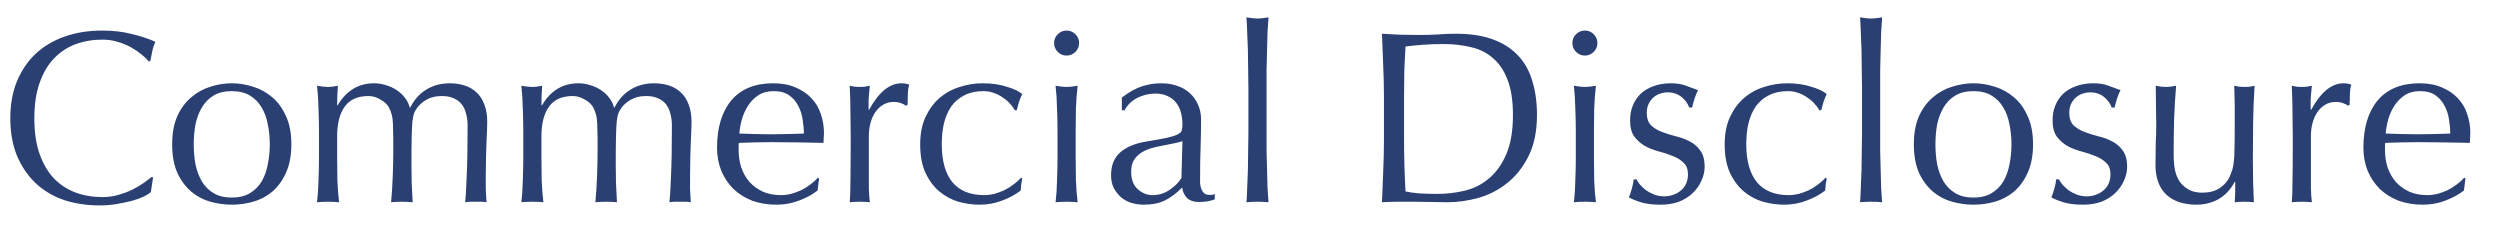 <svg width="632" height="62" viewBox="0 0 632 62" fill="none" xmlns="http://www.w3.org/2000/svg">
<mask id="mask0_502_852" style="mask-type:alpha" maskUnits="userSpaceOnUse" x="0" y="0" width="632" height="62">
<rect width="632" height="62" fill="#D9D9D9"/>
</mask>
<g mask="url(#mask0_502_852)">
<path d="M38.13 48.582C37.758 48.913 37.159 49.285 36.332 49.698C35.547 50.07 34.575 50.421 33.418 50.752C32.302 51.041 31.041 51.31 29.636 51.558C28.231 51.806 26.763 51.93 25.234 51.93C21.969 51.93 18.951 51.475 16.182 50.566C13.413 49.615 11.015 48.189 8.99 46.288C7.006 44.387 5.435 42.072 4.278 39.344C3.162 36.575 2.604 33.433 2.604 29.92C2.604 26.407 3.162 23.286 4.278 20.558C5.435 17.789 7.027 15.453 9.052 13.552C11.119 11.651 13.578 10.204 16.43 9.212C19.282 8.22 22.423 7.724 25.854 7.724C28.582 7.724 31.062 8.013 33.294 8.592C35.567 9.129 37.572 9.791 39.308 10.576C38.977 11.155 38.709 11.94 38.502 12.932C38.295 13.924 38.13 14.751 38.006 15.412L37.634 15.536C37.221 15.04 36.642 14.482 35.898 13.862C35.154 13.242 34.286 12.643 33.294 12.064C32.302 11.485 31.186 11.01 29.946 10.638C28.706 10.225 27.342 10.018 25.854 10.018C23.415 10.018 21.142 10.411 19.034 11.196C16.967 11.981 15.149 13.201 13.578 14.854C12.049 16.466 10.85 18.533 9.982 21.054C9.114 23.534 8.68 26.489 8.68 29.92C8.68 33.351 9.114 36.327 9.982 38.848C10.85 41.328 12.049 43.395 13.578 45.048C15.149 46.66 16.967 47.859 19.034 48.644C21.142 49.429 23.415 49.822 25.854 49.822C27.342 49.822 28.706 49.636 29.946 49.264C31.227 48.892 32.385 48.458 33.418 47.962C34.493 47.425 35.443 46.867 36.27 46.288C37.138 45.668 37.861 45.131 38.44 44.676L38.688 44.924L38.13 48.582ZM48.98 36.492C48.98 38.228 49.124 39.902 49.413 41.514C49.744 43.126 50.282 44.573 51.026 45.854C51.77 47.094 52.761 48.086 54.002 48.83C55.242 49.574 56.771 49.946 58.59 49.946C60.408 49.946 61.938 49.574 63.178 48.83C64.418 48.086 65.409 47.094 66.153 45.854C66.897 44.573 67.414 43.126 67.704 41.514C68.034 39.902 68.2 38.228 68.2 36.492C68.2 34.756 68.034 33.082 67.704 31.47C67.414 29.858 66.897 28.432 66.153 27.192C65.409 25.911 64.418 24.898 63.178 24.154C61.938 23.41 60.408 23.038 58.59 23.038C56.771 23.038 55.242 23.41 54.002 24.154C52.761 24.898 51.77 25.911 51.026 27.192C50.282 28.432 49.744 29.858 49.413 31.47C49.124 33.082 48.98 34.756 48.98 36.492ZM43.523 36.492C43.523 33.681 43.958 31.305 44.825 29.362C45.735 27.378 46.913 25.787 48.359 24.588C49.806 23.348 51.418 22.459 53.196 21.922C55.014 21.343 56.812 21.054 58.59 21.054C60.408 21.054 62.206 21.343 63.983 21.922C65.761 22.459 67.373 23.348 68.82 24.588C70.266 25.787 71.424 27.378 72.291 29.362C73.201 31.305 73.656 33.681 73.656 36.492C73.656 39.303 73.201 41.7 72.291 43.684C71.424 45.627 70.266 47.218 68.82 48.458C67.373 49.657 65.761 50.504 63.983 51C62.206 51.496 60.408 51.744 58.59 51.744C56.812 51.744 55.014 51.496 53.196 51C51.418 50.504 49.806 49.657 48.359 48.458C46.913 47.218 45.735 45.627 44.825 43.684C43.958 41.7 43.523 39.303 43.523 36.492ZM80.641 33.268C80.641 31.408 80.599 29.465 80.517 27.44C80.475 25.373 80.351 23.451 80.145 21.674C81.302 21.881 82.232 21.984 82.935 21.984C83.265 21.984 83.617 21.963 83.989 21.922C84.402 21.839 84.877 21.757 85.415 21.674C85.291 23.327 85.229 24.981 85.229 26.634H85.353C87.543 22.914 90.623 21.054 94.591 21.054C95.624 21.054 96.637 21.219 97.629 21.55C98.621 21.839 99.509 22.253 100.295 22.79C101.121 23.327 101.824 23.989 102.403 24.774C102.981 25.518 103.374 26.324 103.581 27.192H103.705C104.697 25.208 106.04 23.699 107.735 22.666C109.471 21.591 111.455 21.054 113.687 21.054C115.051 21.054 116.311 21.24 117.469 21.612C118.626 21.984 119.618 22.563 120.445 23.348C121.313 24.133 121.974 25.146 122.429 26.386C122.925 27.626 123.173 29.114 123.173 30.85C123.173 31.553 123.152 32.317 123.111 33.144C123.069 33.971 123.028 34.942 122.987 36.058C122.945 37.133 122.904 38.373 122.863 39.778C122.821 41.142 122.801 42.733 122.801 44.552C122.801 45.668 122.801 46.743 122.801 47.776C122.842 48.809 122.904 49.925 122.987 51.124C122.532 51.041 122.077 51 121.623 51C121.168 51 120.734 51 120.321 51C119.866 51 119.411 51 118.957 51C118.502 51 118.047 51.041 117.593 51.124C117.717 50.091 117.841 48.003 117.965 44.862C118.13 41.721 118.213 37.339 118.213 31.718C118.213 30.685 118.089 29.713 117.841 28.804C117.634 27.895 117.283 27.109 116.787 26.448C116.291 25.787 115.629 25.27 114.803 24.898C113.976 24.485 112.943 24.278 111.703 24.278C110.215 24.278 108.954 24.567 107.921 25.146C106.887 25.725 106.081 26.407 105.503 27.192C105.172 27.647 104.903 28.101 104.697 28.556C104.531 29.011 104.387 29.713 104.263 30.664C104.18 31.573 104.118 32.875 104.077 34.57C104.035 36.223 104.015 38.517 104.015 41.452C104.015 43.229 104.035 44.862 104.077 46.35C104.159 47.797 104.242 49.388 104.325 51.124C103.374 51.041 102.465 51 101.597 51C100.729 51 99.819 51.041 98.869 51.124C99.075 48.851 99.22 46.536 99.303 44.18C99.385 41.824 99.427 39.509 99.427 37.236C99.427 35.293 99.406 33.785 99.365 32.71C99.365 31.594 99.323 30.726 99.241 30.106C99.158 29.445 99.034 28.907 98.869 28.494C98.745 28.081 98.559 27.626 98.311 27.13C97.856 26.345 97.133 25.683 96.141 25.146C95.19 24.567 94.198 24.278 93.165 24.278C90.437 24.278 88.432 25.167 87.151 26.944C85.869 28.721 85.229 31.222 85.229 34.446V39.716C85.229 41.576 85.249 43.539 85.291 45.606C85.373 47.631 85.518 49.471 85.725 51.124C84.774 51.041 83.844 51 82.935 51C82.025 51 81.095 51.041 80.145 51.124C80.351 49.471 80.475 47.631 80.517 45.606C80.599 43.539 80.641 41.576 80.641 39.716V33.268ZM132.287 33.268C132.287 31.408 132.246 29.465 132.163 27.44C132.122 25.373 131.998 23.451 131.791 21.674C132.949 21.881 133.879 21.984 134.581 21.984C134.912 21.984 135.263 21.963 135.635 21.922C136.049 21.839 136.524 21.757 137.061 21.674C136.937 23.327 136.875 24.981 136.875 26.634H136.999C139.19 22.914 142.269 21.054 146.237 21.054C147.271 21.054 148.283 21.219 149.275 21.55C150.267 21.839 151.156 22.253 151.941 22.79C152.768 23.327 153.471 23.989 154.049 24.774C154.628 25.518 155.021 26.324 155.227 27.192H155.351C156.343 25.208 157.687 23.699 159.381 22.666C161.117 21.591 163.101 21.054 165.333 21.054C166.697 21.054 167.958 21.24 169.115 21.612C170.273 21.984 171.265 22.563 172.091 23.348C172.959 24.133 173.621 25.146 174.075 26.386C174.571 27.626 174.819 29.114 174.819 30.85C174.819 31.553 174.799 32.317 174.757 33.144C174.716 33.971 174.675 34.942 174.633 36.058C174.592 37.133 174.551 38.373 174.509 39.778C174.468 41.142 174.447 42.733 174.447 44.552C174.447 45.668 174.447 46.743 174.447 47.776C174.489 48.809 174.551 49.925 174.633 51.124C174.179 51.041 173.724 51 173.269 51C172.815 51 172.381 51 171.967 51C171.513 51 171.058 51 170.603 51C170.149 51 169.694 51.041 169.239 51.124C169.363 50.091 169.487 48.003 169.611 44.862C169.777 41.721 169.859 37.339 169.859 31.718C169.859 30.685 169.735 29.713 169.487 28.804C169.281 27.895 168.929 27.109 168.433 26.448C167.937 25.787 167.276 25.27 166.449 24.898C165.623 24.485 164.589 24.278 163.349 24.278C161.861 24.278 160.601 24.567 159.567 25.146C158.534 25.725 157.728 26.407 157.149 27.192C156.819 27.647 156.55 28.101 156.343 28.556C156.178 29.011 156.033 29.713 155.909 30.664C155.827 31.573 155.765 32.875 155.723 34.57C155.682 36.223 155.661 38.517 155.661 41.452C155.661 43.229 155.682 44.862 155.723 46.35C155.806 47.797 155.889 49.388 155.971 51.124C155.021 51.041 154.111 51 153.243 51C152.375 51 151.466 51.041 150.515 51.124C150.722 48.851 150.867 46.536 150.949 44.18C151.032 41.824 151.073 39.509 151.073 37.236C151.073 35.293 151.053 33.785 151.011 32.71C151.011 31.594 150.97 30.726 150.887 30.106C150.805 29.445 150.681 28.907 150.515 28.494C150.391 28.081 150.205 27.626 149.957 27.13C149.503 26.345 148.779 25.683 147.787 25.146C146.837 24.567 145.845 24.278 144.811 24.278C142.083 24.278 140.079 25.167 138.797 26.944C137.516 28.721 136.875 31.222 136.875 34.446V39.716C136.875 41.576 136.896 43.539 136.937 45.606C137.02 47.631 137.165 49.471 137.371 51.124C136.421 51.041 135.491 51 134.581 51C133.672 51 132.742 51.041 131.791 51.124C131.998 49.471 132.122 47.631 132.163 45.606C132.246 43.539 132.287 41.576 132.287 39.716V33.268ZM195.59 23.038C194.06 23.038 192.758 23.389 191.684 24.092C190.65 24.795 189.782 25.683 189.08 26.758C188.418 27.791 187.902 28.949 187.53 30.23C187.199 31.47 186.992 32.648 186.91 33.764C188.191 33.805 189.514 33.847 190.878 33.888C192.283 33.929 193.647 33.95 194.97 33.95C196.334 33.95 197.718 33.929 199.124 33.888C200.529 33.847 201.893 33.805 203.216 33.764C203.216 32.648 203.112 31.47 202.906 30.23C202.74 28.99 202.368 27.833 201.79 26.758C201.252 25.683 200.488 24.795 199.496 24.092C198.504 23.389 197.202 23.038 195.59 23.038ZM181.268 37.36C181.268 32.276 182.466 28.287 184.864 25.394C187.302 22.501 190.836 21.054 195.466 21.054C197.656 21.054 199.537 21.405 201.108 22.108C202.72 22.769 204.063 23.679 205.138 24.836C206.212 25.952 206.998 27.275 207.494 28.804C208.031 30.333 208.3 31.966 208.3 33.702C208.3 34.115 208.279 34.529 208.238 34.942C208.238 35.314 208.217 35.707 208.176 36.12C205.944 36.079 203.732 36.037 201.542 35.996C199.351 35.955 197.14 35.934 194.908 35.934C193.544 35.934 192.18 35.955 190.816 35.996C189.493 36.037 188.15 36.079 186.786 36.12C186.744 36.327 186.724 36.637 186.724 37.05V37.856C186.724 39.468 186.951 40.977 187.406 42.382C187.902 43.787 188.604 45.007 189.514 46.04C190.423 47.032 191.539 47.838 192.862 48.458C194.184 49.037 195.714 49.326 197.45 49.326C198.276 49.326 199.124 49.223 199.992 49.016C200.86 48.768 201.707 48.458 202.534 48.086C203.36 47.673 204.125 47.197 204.828 46.66C205.572 46.123 206.212 45.544 206.75 44.924L207.06 45.11L206.688 48.148C205.448 49.14 203.898 49.987 202.038 50.69C200.219 51.393 198.318 51.744 196.334 51.744C194.102 51.744 192.056 51.413 190.196 50.752C188.377 50.049 186.786 49.057 185.422 47.776C184.099 46.453 183.066 44.903 182.322 43.126C181.619 41.349 181.268 39.427 181.268 37.36ZM229.008 26.758C228.801 26.51 228.388 26.283 227.768 26.076C227.189 25.869 226.59 25.766 225.97 25.766C224.978 25.766 224.089 25.993 223.304 26.448C222.518 26.903 221.857 27.523 221.32 28.308C220.782 29.052 220.369 29.961 220.08 31.036C219.79 32.069 219.646 33.185 219.646 34.384V41.204C219.646 43.973 219.646 46.102 219.646 47.59C219.687 49.037 219.77 50.215 219.894 51.124C219.067 51.041 218.24 51 217.414 51C216.504 51 215.636 51.041 214.81 51.124C214.934 49.719 214.996 47.817 214.996 45.42C215.037 42.981 215.058 40.005 215.058 36.492V34.508C215.058 32.896 215.037 31.036 214.996 28.928C214.996 26.82 214.934 24.402 214.81 21.674C215.264 21.757 215.698 21.839 216.112 21.922C216.525 21.963 216.959 21.984 217.414 21.984C217.786 21.984 218.178 21.963 218.592 21.922C219.005 21.839 219.439 21.757 219.894 21.674C219.728 23.162 219.625 24.34 219.584 25.208C219.584 26.076 219.584 26.903 219.584 27.688L219.708 27.75C222.146 23.286 224.874 21.054 227.892 21.054C228.264 21.054 228.574 21.075 228.822 21.116C229.111 21.157 229.462 21.261 229.876 21.426C229.669 21.922 229.545 22.687 229.504 23.72C229.462 24.712 229.442 25.621 229.442 26.448L229.008 26.758ZM232.622 36.492C232.622 33.805 233.076 31.491 233.986 29.548C234.895 27.605 236.073 26.014 237.52 24.774C239.008 23.493 240.702 22.563 242.604 21.984C244.505 21.364 246.448 21.054 248.432 21.054C250.705 21.054 252.73 21.343 254.508 21.922C256.326 22.459 257.628 23.079 258.414 23.782C258.124 24.402 257.856 25.063 257.608 25.766C257.401 26.427 257.215 27.13 257.05 27.874H256.554C256.264 27.337 255.872 26.799 255.376 26.262C254.88 25.683 254.28 25.167 253.578 24.712C252.916 24.216 252.172 23.823 251.346 23.534C250.519 23.203 249.61 23.038 248.618 23.038C246.758 23.038 245.146 23.389 243.782 24.092C242.459 24.753 241.364 25.683 240.496 26.882C239.669 28.081 239.049 29.507 238.636 31.16C238.264 32.772 238.078 34.529 238.078 36.43C238.078 40.687 238.987 43.911 240.806 46.102C242.624 48.251 245.29 49.326 248.804 49.326C249.63 49.326 250.478 49.223 251.346 49.016C252.214 48.768 253.061 48.458 253.888 48.086C254.714 47.673 255.479 47.197 256.182 46.66C256.926 46.123 257.566 45.544 258.104 44.924L258.414 45.11C258.207 46.102 258.083 47.115 258.042 48.148C256.802 49.14 255.252 49.987 253.392 50.69C251.573 51.393 249.672 51.744 247.688 51.744C245.91 51.744 244.112 51.496 242.294 51C240.516 50.463 238.904 49.595 237.458 48.396C236.011 47.156 234.833 45.565 233.924 43.622C233.056 41.679 232.622 39.303 232.622 36.492ZM266.474 10.886C266.474 10.018 266.784 9.274 267.404 8.654C268.024 8.034 268.768 7.724 269.636 7.724C270.504 7.724 271.248 8.034 271.868 8.654C272.488 9.274 272.798 10.018 272.798 10.886C272.798 11.754 272.488 12.498 271.868 13.118C271.248 13.738 270.504 14.048 269.636 14.048C268.768 14.048 268.024 13.738 267.404 13.118C266.784 12.498 266.474 11.754 266.474 10.886ZM267.342 33.268C267.342 31.408 267.3 29.465 267.218 27.44C267.176 25.373 267.052 23.451 266.846 21.674C268.003 21.881 268.933 21.984 269.636 21.984C270.338 21.984 271.268 21.881 272.426 21.674C272.219 23.451 272.074 25.373 271.992 27.44C271.95 29.465 271.93 31.408 271.93 33.268V39.716C271.93 41.576 271.95 43.539 271.992 45.606C272.074 47.631 272.219 49.471 272.426 51.124C271.475 51.041 270.545 51 269.636 51C268.726 51 267.796 51.041 266.846 51.124C267.052 49.471 267.176 47.631 267.218 45.606C267.3 43.539 267.342 41.576 267.342 39.716V33.268ZM298.919 35.686C298.217 35.934 297.39 36.141 296.439 36.306C295.53 36.471 294.6 36.657 293.649 36.864C292.699 37.029 291.748 37.257 290.797 37.546C289.888 37.835 289.061 38.228 288.317 38.724C287.615 39.22 287.036 39.84 286.581 40.584C286.168 41.328 285.961 42.279 285.961 43.436C285.961 45.379 286.519 46.846 287.635 47.838C288.751 48.83 289.991 49.326 291.355 49.326C292.926 49.326 294.352 48.892 295.633 48.024C296.956 47.156 297.969 46.143 298.671 44.986L298.919 35.686ZM283.605 24.65C285.465 23.245 287.181 22.294 288.751 21.798C290.322 21.302 291.934 21.054 293.587 21.054C295.075 21.054 296.439 21.281 297.679 21.736C298.919 22.149 299.973 22.769 300.841 23.596C301.709 24.381 302.391 25.353 302.887 26.51C303.383 27.626 303.631 28.866 303.631 30.23C303.631 32.586 303.59 34.942 303.507 37.298C303.425 39.613 303.383 42.072 303.383 44.676C303.383 45.172 303.383 45.709 303.383 46.288C303.425 46.825 303.528 47.321 303.693 47.776C303.859 48.189 304.086 48.541 304.375 48.83C304.706 49.119 305.181 49.264 305.801 49.264C306.008 49.264 306.215 49.264 306.421 49.264C306.669 49.223 306.897 49.14 307.103 49.016V50.38C306.649 50.587 306.07 50.752 305.367 50.876C304.706 51 303.962 51.062 303.135 51.062C301.813 51.062 300.8 50.731 300.097 50.07C299.395 49.367 298.981 48.479 298.857 47.404C297.369 48.892 295.902 49.987 294.455 50.69C293.009 51.393 291.231 51.744 289.123 51.744C288.09 51.744 287.077 51.599 286.085 51.31C285.093 51.021 284.205 50.545 283.419 49.884C282.675 49.223 282.055 48.437 281.559 47.528C281.105 46.577 280.877 45.503 280.877 44.304C280.877 41.824 281.642 39.902 283.171 38.538C284.742 37.174 286.891 36.265 289.619 35.81C291.851 35.438 293.587 35.128 294.827 34.88C296.109 34.591 297.039 34.301 297.617 34.012C298.237 33.723 298.609 33.392 298.733 33.02C298.857 32.607 298.919 32.09 298.919 31.47C298.919 30.437 298.795 29.445 298.547 28.494C298.299 27.543 297.907 26.717 297.369 26.014C296.832 25.311 296.129 24.753 295.261 24.34C294.393 23.885 293.339 23.658 292.099 23.658C290.446 23.658 288.896 24.03 287.449 24.774C286.044 25.518 284.99 26.551 284.287 27.874H283.605V24.65ZM315.597 22.232C315.597 20.827 315.577 19.297 315.535 17.644C315.535 15.991 315.515 14.358 315.473 12.746C315.432 11.134 315.37 9.605 315.287 8.158C315.246 6.67 315.184 5.409 315.101 4.376C316.259 4.583 317.189 4.686 317.891 4.686C318.594 4.686 319.524 4.583 320.681 4.376C320.599 5.409 320.516 6.67 320.433 8.158C320.392 9.605 320.351 11.134 320.309 12.746C320.268 14.358 320.227 15.991 320.185 17.644C320.185 19.297 320.185 20.827 320.185 22.232V33.454C320.185 34.859 320.185 36.389 320.185 38.042C320.227 39.695 320.268 41.328 320.309 42.94C320.351 44.552 320.392 46.081 320.433 47.528C320.516 48.975 320.599 50.173 320.681 51.124C319.731 51.041 318.801 51 317.891 51C316.982 51 316.052 51.041 315.101 51.124C315.184 50.173 315.246 48.975 315.287 47.528C315.37 46.081 315.432 44.552 315.473 42.94C315.515 41.328 315.535 39.695 315.535 38.042C315.577 36.389 315.597 34.859 315.597 33.454V22.232ZM349.861 24.588C349.861 21.86 349.799 19.194 349.675 16.59C349.592 13.945 349.489 11.258 349.365 8.53C350.936 8.613 352.486 8.695 354.015 8.778C355.586 8.819 357.156 8.84 358.727 8.84C360.298 8.84 361.848 8.799 363.377 8.716C364.948 8.592 366.518 8.53 368.089 8.53C371.726 8.53 374.826 9.005 377.389 9.956C379.993 10.907 382.122 12.271 383.775 14.048C385.428 15.784 386.627 17.933 387.371 20.496C388.156 23.017 388.549 25.869 388.549 29.052C388.549 33.185 387.826 36.678 386.379 39.53C384.974 42.341 383.155 44.614 380.923 46.35C378.732 48.086 376.294 49.326 373.607 50.07C370.962 50.773 368.42 51.124 365.981 51.124C364.576 51.124 363.191 51.103 361.827 51.062C360.463 51.021 359.078 51 357.673 51C356.268 51 354.883 51 353.519 51C352.155 51 350.77 51.041 349.365 51.124C349.489 48.561 349.592 45.957 349.675 43.312C349.799 40.667 349.861 37.98 349.861 35.252V24.588ZM354.945 35.252C354.945 39.716 355.069 44.097 355.317 48.396C356.185 48.603 357.363 48.768 358.851 48.892C360.339 48.975 361.868 49.016 363.439 49.016C365.712 49.016 367.986 48.747 370.259 48.21C372.532 47.673 374.558 46.66 376.335 45.172C378.154 43.684 379.621 41.659 380.737 39.096C381.894 36.492 382.473 33.144 382.473 29.052C382.473 25.456 382.018 22.501 381.109 20.186C380.241 17.871 379.022 16.053 377.451 14.73C375.922 13.366 374.082 12.436 371.933 11.94C369.784 11.403 367.428 11.134 364.865 11.134C363.005 11.134 361.269 11.196 359.657 11.32C358.045 11.444 356.598 11.589 355.317 11.754C355.193 13.738 355.09 15.825 355.007 18.016C354.966 20.165 354.945 22.356 354.945 24.588V35.252ZM397.497 10.886C397.497 10.018 397.807 9.274 398.427 8.654C399.047 8.034 399.791 7.724 400.659 7.724C401.527 7.724 402.271 8.034 402.891 8.654C403.511 9.274 403.821 10.018 403.821 10.886C403.821 11.754 403.511 12.498 402.891 13.118C402.271 13.738 401.527 14.048 400.659 14.048C399.791 14.048 399.047 13.738 398.427 13.118C397.807 12.498 397.497 11.754 397.497 10.886ZM398.365 33.268C398.365 31.408 398.324 29.465 398.241 27.44C398.2 25.373 398.076 23.451 397.869 21.674C399.026 21.881 399.956 21.984 400.659 21.984C401.362 21.984 402.292 21.881 403.449 21.674C403.242 23.451 403.098 25.373 403.015 27.44C402.974 29.465 402.953 31.408 402.953 33.268V39.716C402.953 41.576 402.974 43.539 403.015 45.606C403.098 47.631 403.242 49.471 403.449 51.124C402.498 51.041 401.568 51 400.659 51C399.75 51 398.82 51.041 397.869 51.124C398.076 49.471 398.2 47.631 398.241 45.606C398.324 43.539 398.365 41.576 398.365 39.716V33.268ZM413.699 45.358C413.906 45.771 414.216 46.226 414.629 46.722C415.084 47.218 415.6 47.693 416.179 48.148C416.799 48.561 417.481 48.913 418.225 49.202C419.01 49.491 419.837 49.636 420.705 49.636C421.49 49.636 422.234 49.512 422.937 49.264C423.681 49.016 424.322 48.665 424.859 48.21C425.438 47.755 425.892 47.177 426.223 46.474C426.554 45.771 426.719 44.965 426.719 44.056C426.719 42.775 426.347 41.803 425.603 41.142C424.9 40.439 424.012 39.881 422.937 39.468C421.862 39.013 420.684 38.621 419.403 38.29C418.122 37.959 416.944 37.505 415.869 36.926C414.794 36.306 413.885 35.5 413.141 34.508C412.438 33.516 412.087 32.152 412.087 30.416C412.087 29.052 412.314 27.812 412.769 26.696C413.224 25.539 413.885 24.547 414.753 23.72C415.621 22.893 416.696 22.253 417.977 21.798C419.258 21.302 420.726 21.054 422.379 21.054C423.908 21.054 425.19 21.261 426.223 21.674C427.298 22.087 428.31 22.459 429.261 22.79C428.93 23.41 428.62 24.175 428.331 25.084C428.042 25.993 427.856 26.696 427.773 27.192H427.029C426.698 26.2 426.058 25.311 425.107 24.526C424.156 23.741 422.978 23.348 421.573 23.348C420.953 23.348 420.333 23.451 419.713 23.658C419.093 23.865 418.535 24.175 418.039 24.588C417.543 25.001 417.13 25.539 416.799 26.2C416.468 26.861 416.303 27.647 416.303 28.556C416.303 29.879 416.654 30.912 417.357 31.656C418.101 32.359 419.01 32.917 420.085 33.33C421.16 33.743 422.338 34.115 423.619 34.446C424.9 34.735 426.078 35.169 427.153 35.748C428.228 36.285 429.116 37.05 429.819 38.042C430.563 39.034 430.935 40.398 430.935 42.134C430.935 43.333 430.666 44.511 430.129 45.668C429.633 46.825 428.889 47.879 427.897 48.83C426.946 49.739 425.789 50.463 424.425 51C423.061 51.496 421.511 51.744 419.775 51.744C417.874 51.744 416.282 51.558 415.001 51.186C413.72 50.814 412.645 50.38 411.777 49.884C412.025 49.347 412.273 48.623 412.521 47.714C412.81 46.763 412.955 45.978 412.955 45.358H413.699ZM435.999 36.492C435.999 33.805 436.453 31.491 437.363 29.548C438.272 27.605 439.45 26.014 440.897 24.774C442.385 23.493 444.079 22.563 445.981 21.984C447.882 21.364 449.825 21.054 451.809 21.054C454.082 21.054 456.107 21.343 457.885 21.922C459.703 22.459 461.005 23.079 461.791 23.782C461.501 24.402 461.233 25.063 460.985 25.766C460.778 26.427 460.592 27.13 460.427 27.874H459.931C459.641 27.337 459.249 26.799 458.753 26.262C458.257 25.683 457.657 25.167 456.955 24.712C456.293 24.216 455.549 23.823 454.723 23.534C453.896 23.203 452.987 23.038 451.995 23.038C450.135 23.038 448.523 23.389 447.159 24.092C445.836 24.753 444.741 25.683 443.873 26.882C443.046 28.081 442.426 29.507 442.013 31.16C441.641 32.772 441.455 34.529 441.455 36.43C441.455 40.687 442.364 43.911 444.183 46.102C446.001 48.251 448.667 49.326 452.181 49.326C453.007 49.326 453.855 49.223 454.723 49.016C455.591 48.768 456.438 48.458 457.265 48.086C458.091 47.673 458.856 47.197 459.559 46.66C460.303 46.123 460.943 45.544 461.481 44.924L461.791 45.11C461.584 46.102 461.46 47.115 461.419 48.148C460.179 49.14 458.629 49.987 456.769 50.69C454.95 51.393 453.049 51.744 451.065 51.744C449.287 51.744 447.489 51.496 445.671 51C443.893 50.463 442.281 49.595 440.835 48.396C439.388 47.156 438.21 45.565 437.301 43.622C436.433 41.679 435.999 39.303 435.999 36.492ZM470.719 22.232C470.719 20.827 470.698 19.297 470.657 17.644C470.657 15.991 470.636 14.358 470.595 12.746C470.553 11.134 470.491 9.605 470.409 8.158C470.367 6.67 470.305 5.409 470.223 4.376C471.38 4.583 472.31 4.686 473.013 4.686C473.715 4.686 474.645 4.583 475.803 4.376C475.72 5.409 475.637 6.67 475.555 8.158C475.513 9.605 475.472 11.134 475.431 12.746C475.389 14.358 475.348 15.991 475.307 17.644C475.307 19.297 475.307 20.827 475.307 22.232V33.454C475.307 34.859 475.307 36.389 475.307 38.042C475.348 39.695 475.389 41.328 475.431 42.94C475.472 44.552 475.513 46.081 475.555 47.528C475.637 48.975 475.72 50.173 475.803 51.124C474.852 51.041 473.922 51 473.013 51C472.103 51 471.173 51.041 470.223 51.124C470.305 50.173 470.367 48.975 470.409 47.528C470.491 46.081 470.553 44.552 470.595 42.94C470.636 41.328 470.657 39.695 470.657 38.042C470.698 36.389 470.719 34.859 470.719 33.454V22.232ZM489.276 36.492C489.276 38.228 489.421 39.902 489.71 41.514C490.041 43.126 490.578 44.573 491.322 45.854C492.066 47.094 493.058 48.086 494.298 48.83C495.538 49.574 497.068 49.946 498.886 49.946C500.705 49.946 502.234 49.574 503.474 48.83C504.714 48.086 505.706 47.094 506.45 45.854C507.194 44.573 507.711 43.126 508 41.514C508.331 39.902 508.496 38.228 508.496 36.492C508.496 34.756 508.331 33.082 508 31.47C507.711 29.858 507.194 28.432 506.45 27.192C505.706 25.911 504.714 24.898 503.474 24.154C502.234 23.41 500.705 23.038 498.886 23.038C497.068 23.038 495.538 23.41 494.298 24.154C493.058 24.898 492.066 25.911 491.322 27.192C490.578 28.432 490.041 29.858 489.71 31.47C489.421 33.082 489.276 34.756 489.276 36.492ZM483.82 36.492C483.82 33.681 484.254 31.305 485.122 29.362C486.032 27.378 487.21 25.787 488.656 24.588C490.103 23.348 491.715 22.459 493.492 21.922C495.311 21.343 497.109 21.054 498.886 21.054C500.705 21.054 502.503 21.343 504.28 21.922C506.058 22.459 507.67 23.348 509.116 24.588C510.563 25.787 511.72 27.378 512.588 29.362C513.498 31.305 513.952 33.681 513.952 36.492C513.952 39.303 513.498 41.7 512.588 43.684C511.72 45.627 510.563 47.218 509.116 48.458C507.67 49.657 506.058 50.504 504.28 51C502.503 51.496 500.705 51.744 498.886 51.744C497.109 51.744 495.311 51.496 493.492 51C491.715 50.504 490.103 49.657 488.656 48.458C487.21 47.218 486.032 45.627 485.122 43.684C484.254 41.7 483.82 39.303 483.82 36.492ZM520.504 45.358C520.71 45.771 521.02 46.226 521.434 46.722C521.888 47.218 522.405 47.693 522.984 48.148C523.604 48.561 524.286 48.913 525.03 49.202C525.815 49.491 526.642 49.636 527.51 49.636C528.295 49.636 529.039 49.512 529.742 49.264C530.486 49.016 531.126 48.665 531.664 48.21C532.242 47.755 532.697 47.177 533.028 46.474C533.358 45.771 533.524 44.965 533.524 44.056C533.524 42.775 533.152 41.803 532.408 41.142C531.705 40.439 530.816 39.881 529.742 39.468C528.667 39.013 527.489 38.621 526.208 38.29C524.926 37.959 523.748 37.505 522.674 36.926C521.599 36.306 520.69 35.5 519.946 34.508C519.243 33.516 518.892 32.152 518.892 30.416C518.892 29.052 519.119 27.812 519.574 26.696C520.028 25.539 520.69 24.547 521.558 23.72C522.426 22.893 523.5 22.253 524.782 21.798C526.063 21.302 527.53 21.054 529.184 21.054C530.713 21.054 531.994 21.261 533.028 21.674C534.102 22.087 535.115 22.459 536.066 22.79C535.735 23.41 535.425 24.175 535.136 25.084C534.846 25.993 534.66 26.696 534.578 27.192H533.834C533.503 26.2 532.862 25.311 531.912 24.526C530.961 23.741 529.783 23.348 528.378 23.348C527.758 23.348 527.138 23.451 526.518 23.658C525.898 23.865 525.34 24.175 524.844 24.588C524.348 25.001 523.934 25.539 523.604 26.2C523.273 26.861 523.108 27.647 523.108 28.556C523.108 29.879 523.459 30.912 524.162 31.656C524.906 32.359 525.815 32.917 526.89 33.33C527.964 33.743 529.142 34.115 530.424 34.446C531.705 34.735 532.883 35.169 533.958 35.748C535.032 36.285 535.921 37.05 536.624 38.042C537.368 39.034 537.74 40.398 537.74 42.134C537.74 43.333 537.471 44.511 536.934 45.668C536.438 46.825 535.694 47.879 534.702 48.83C533.751 49.739 532.594 50.463 531.23 51C529.866 51.496 528.316 51.744 526.58 51.744C524.678 51.744 523.087 51.558 521.806 51.186C520.524 50.814 519.45 50.38 518.582 49.884C518.83 49.347 519.078 48.623 519.326 47.714C519.615 46.763 519.76 45.978 519.76 45.358H520.504ZM544.911 41.762C544.911 39.571 544.932 37.711 544.973 36.182C545.056 34.611 545.097 33.061 545.097 31.532C545.097 30.085 545.077 28.515 545.035 26.82C545.035 25.125 545.015 23.41 544.973 21.674C546.007 21.881 546.875 21.984 547.577 21.984C548.239 21.984 549.086 21.881 550.119 21.674C549.913 24.154 549.747 26.882 549.623 29.858C549.541 32.793 549.499 35.81 549.499 38.91C549.499 41.059 549.685 42.713 550.057 43.87C550.429 44.986 550.884 45.833 551.421 46.412C552 47.073 552.723 47.631 553.591 48.086C554.501 48.499 555.555 48.706 556.753 48.706C558.489 48.706 559.936 48.334 561.093 47.59C562.251 46.805 563.098 45.854 563.635 44.738C563.925 44.035 564.152 43.436 564.317 42.94C564.483 42.444 564.607 41.783 564.689 40.956C564.813 40.129 564.875 39.013 564.875 37.608C564.917 36.203 564.937 34.281 564.937 31.842V26.634C564.937 25.725 564.917 24.857 564.875 24.03C564.875 23.203 564.855 22.418 564.813 21.674C565.268 21.757 565.702 21.839 566.115 21.922C566.529 21.963 566.963 21.984 567.417 21.984C567.872 21.984 568.306 21.963 568.719 21.922C569.133 21.839 569.546 21.757 569.959 21.674C569.753 24.898 569.629 28.019 569.587 31.036C569.546 34.012 569.525 37.174 569.525 40.522C569.525 42.382 569.546 44.201 569.587 45.978C569.629 47.755 569.691 49.471 569.773 51.124C568.947 51.041 568.141 51 567.355 51C566.57 51 565.764 51.041 564.937 51.124C564.979 50.752 564.999 50.359 564.999 49.946C565.041 49.533 565.061 49.099 565.061 48.644V45.978H564.937C563.863 47.962 562.478 49.429 560.783 50.38C559.089 51.289 557.249 51.744 555.265 51.744C552.041 51.744 549.499 50.897 547.639 49.202C545.821 47.466 544.911 44.986 544.911 41.762ZM593.56 26.758C593.354 26.51 592.94 26.283 592.32 26.076C591.742 25.869 591.142 25.766 590.522 25.766C589.53 25.766 588.642 25.993 587.856 26.448C587.071 26.903 586.41 27.523 585.872 28.308C585.335 29.052 584.922 29.961 584.632 31.036C584.343 32.069 584.198 33.185 584.198 34.384V41.204C584.198 43.973 584.198 46.102 584.198 47.59C584.24 49.037 584.322 50.215 584.446 51.124C583.62 51.041 582.793 51 581.966 51C581.057 51 580.189 51.041 579.362 51.124C579.486 49.719 579.548 47.817 579.548 45.42C579.59 42.981 579.61 40.005 579.61 36.492V34.508C579.61 32.896 579.59 31.036 579.548 28.928C579.548 26.82 579.486 24.402 579.362 21.674C579.817 21.757 580.251 21.839 580.664 21.922C581.078 21.963 581.512 21.984 581.966 21.984C582.338 21.984 582.731 21.963 583.144 21.922C583.558 21.839 583.992 21.757 584.446 21.674C584.281 23.162 584.178 24.34 584.136 25.208C584.136 26.076 584.136 26.903 584.136 27.688L584.26 27.75C586.699 23.286 589.427 21.054 592.444 21.054C592.816 21.054 593.126 21.075 593.374 21.116C593.664 21.157 594.015 21.261 594.428 21.426C594.222 21.922 594.098 22.687 594.056 23.72C594.015 24.712 593.994 25.621 593.994 26.448L593.56 26.758ZM611.789 23.038C610.26 23.038 608.958 23.389 607.883 24.092C606.85 24.795 605.982 25.683 605.279 26.758C604.618 27.791 604.101 28.949 603.729 30.23C603.398 31.47 603.192 32.648 603.109 33.764C604.39 33.805 605.713 33.847 607.077 33.888C608.482 33.929 609.846 33.95 611.169 33.95C612.533 33.95 613.918 33.929 615.323 33.888C616.728 33.847 618.092 33.805 619.415 33.764C619.415 32.648 619.312 31.47 619.105 30.23C618.94 28.99 618.568 27.833 617.989 26.758C617.452 25.683 616.687 24.795 615.695 24.092C614.703 23.389 613.401 23.038 611.789 23.038ZM597.467 37.36C597.467 32.276 598.666 28.287 601.063 25.394C603.502 22.501 607.036 21.054 611.665 21.054C613.856 21.054 615.736 21.405 617.307 22.108C618.919 22.769 620.262 23.679 621.337 24.836C622.412 25.952 623.197 27.275 623.693 28.804C624.23 30.333 624.499 31.966 624.499 33.702C624.499 34.115 624.478 34.529 624.437 34.942C624.437 35.314 624.416 35.707 624.375 36.12C622.143 36.079 619.932 36.037 617.741 35.996C615.55 35.955 613.339 35.934 611.107 35.934C609.743 35.934 608.379 35.955 607.015 35.996C605.692 36.037 604.349 36.079 602.985 36.12C602.944 36.327 602.923 36.637 602.923 37.05V37.856C602.923 39.468 603.15 40.977 603.605 42.382C604.101 43.787 604.804 45.007 605.713 46.04C606.622 47.032 607.738 47.838 609.061 48.458C610.384 49.037 611.913 49.326 613.649 49.326C614.476 49.326 615.323 49.223 616.191 49.016C617.059 48.768 617.906 48.458 618.733 48.086C619.56 47.673 620.324 47.197 621.027 46.66C621.771 46.123 622.412 45.544 622.949 44.924L623.259 45.11L622.887 48.148C621.647 49.14 620.097 49.987 618.237 50.69C616.418 51.393 614.517 51.744 612.533 51.744C610.301 51.744 608.255 51.413 606.395 50.752C604.576 50.049 602.985 49.057 601.621 47.776C600.298 46.453 599.265 44.903 598.521 43.126C597.818 41.349 597.467 39.427 597.467 37.36Z" fill="#2A4072"/>
</g>
</svg>
